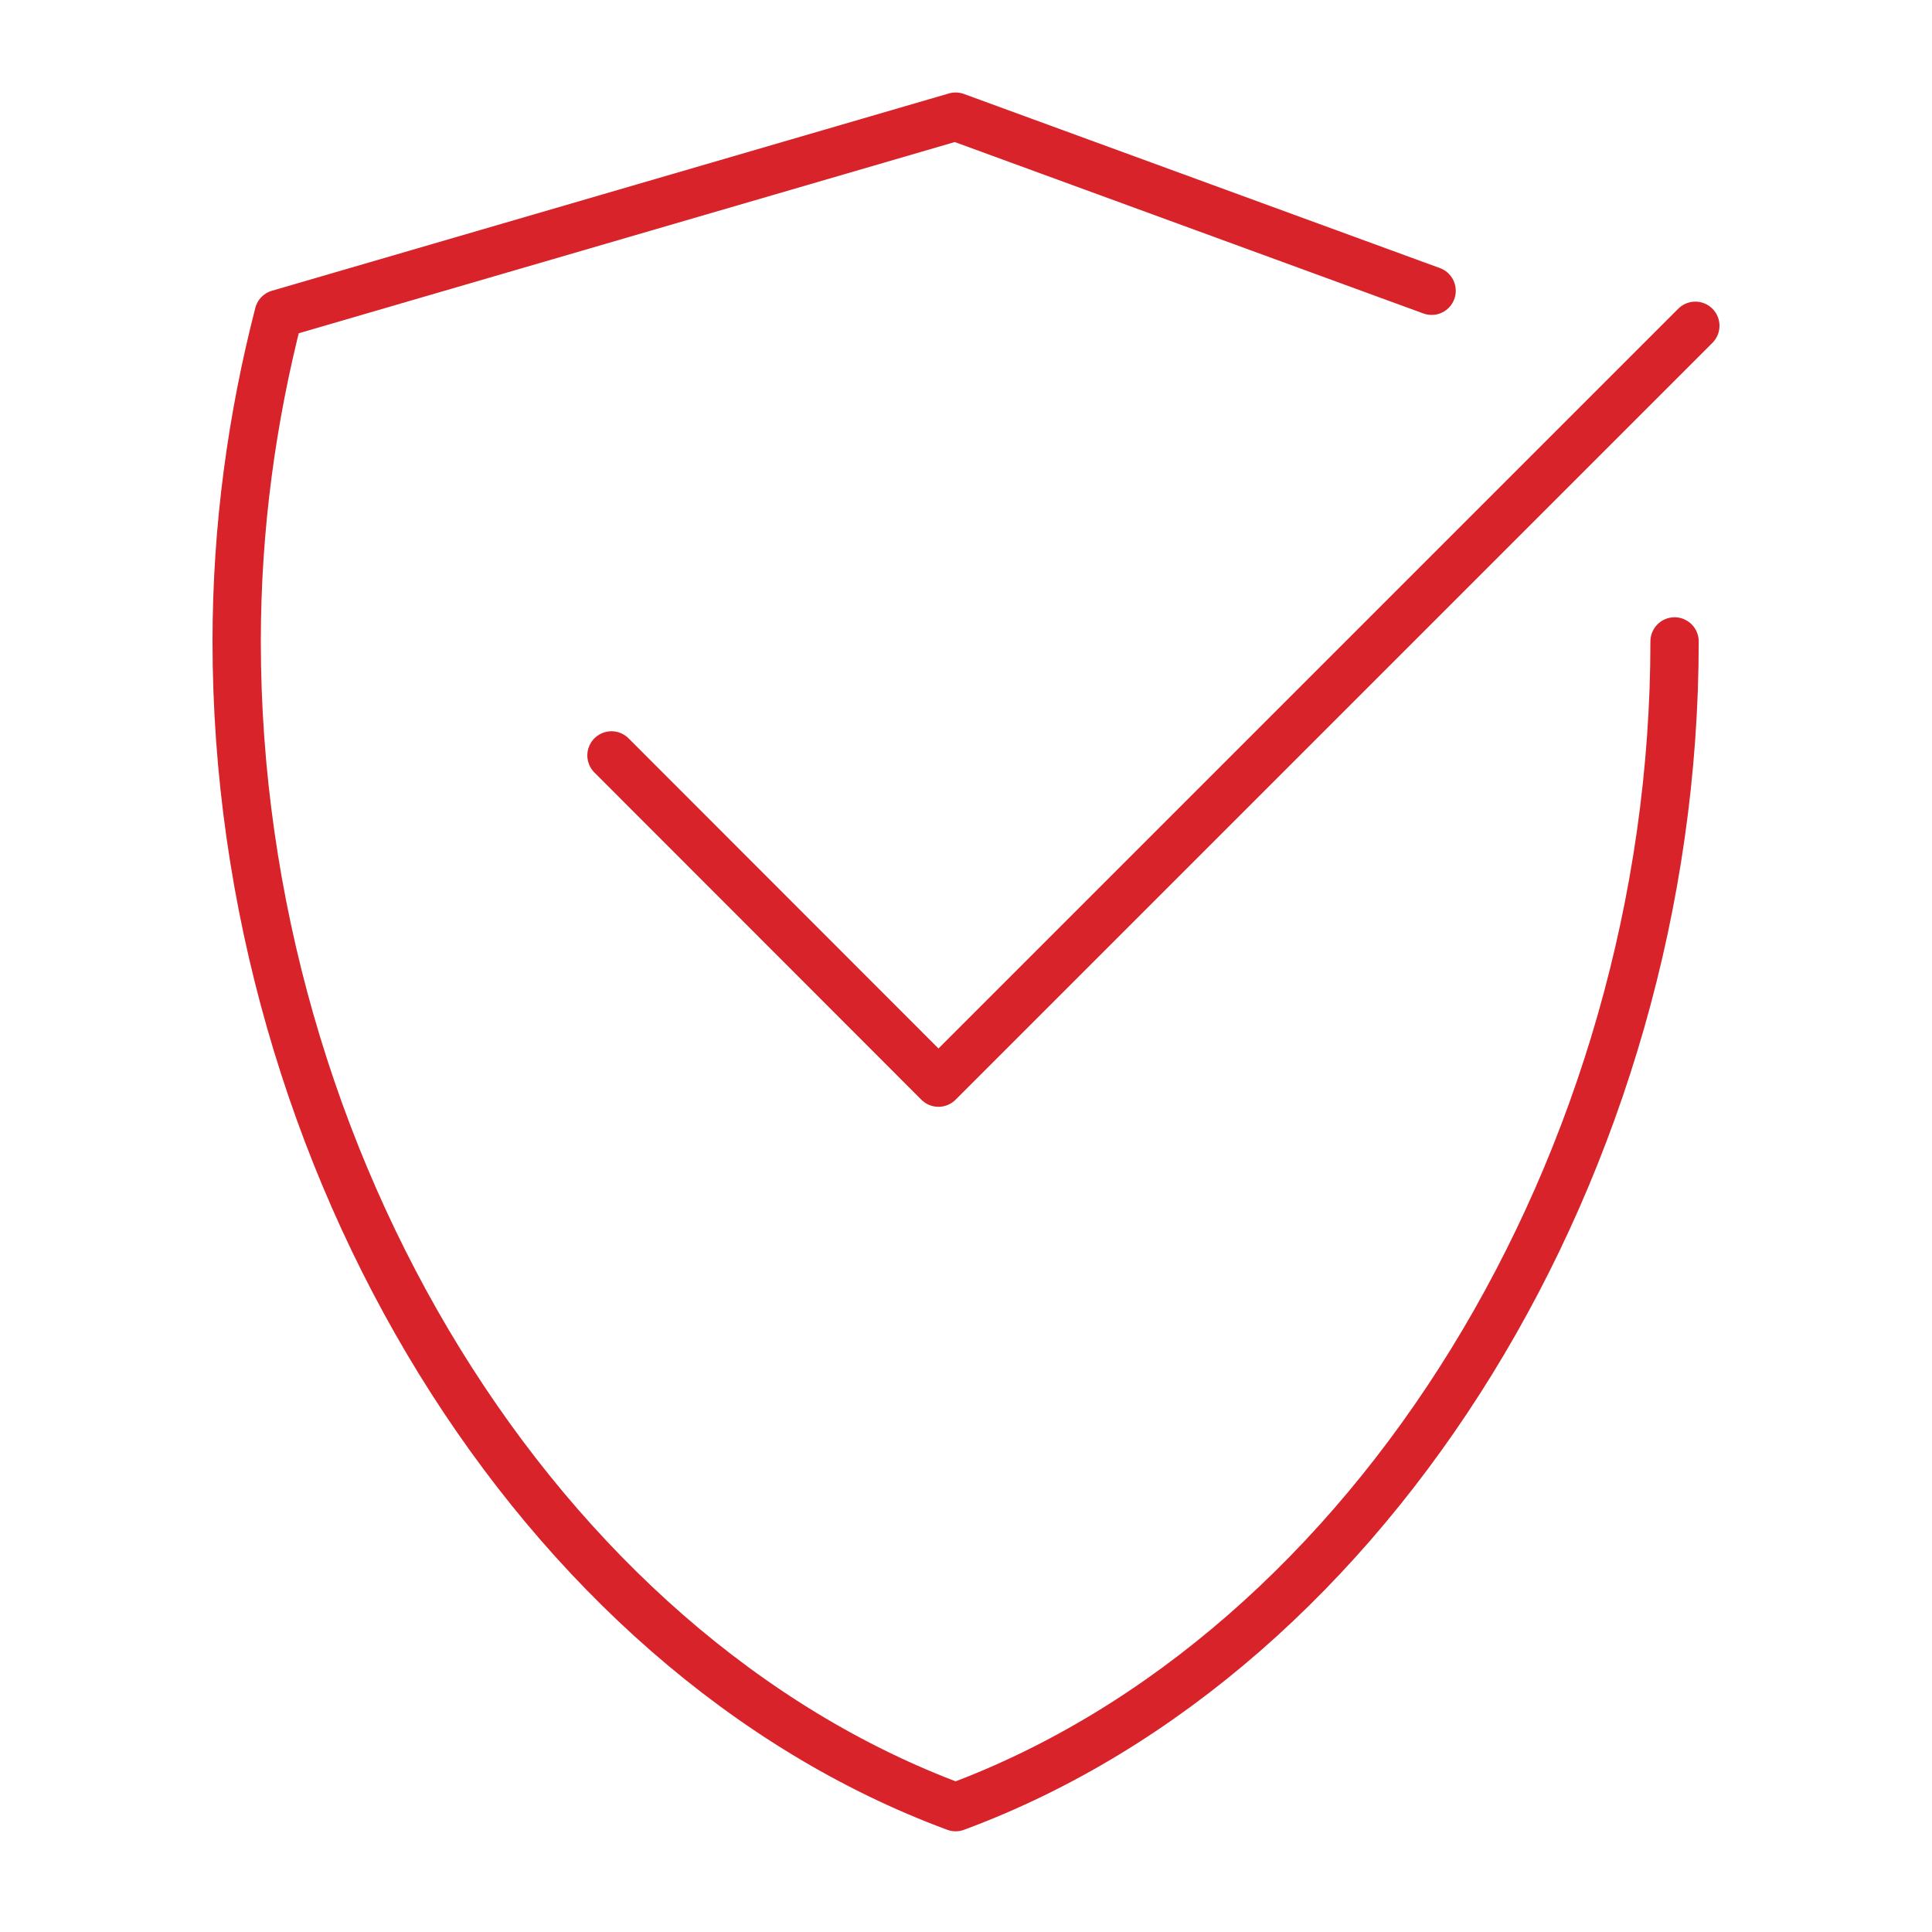 <?xml version="1.0" encoding="UTF-8"?><svg id="Layer_1" xmlns="http://www.w3.org/2000/svg" viewBox="0 0 80 80"><defs><style>.cls-1{fill:none;stroke:#d72329;stroke-linecap:round;stroke-linejoin:round;stroke-width:2px;}</style></defs><path class="cls-1" d="M59.28,12.04l-19.71-7.21h0L11.54,13c-1.11,4.31-1.74,8.85-1.74,13.56,0,21.54,12.48,41.87,29.77,48.27,17.29-6.4,29.77-26.72,29.77-48.27"/><polyline class="cls-1" points="70.2 13.49 38.86 44.83 25.32 31.28"/></svg>